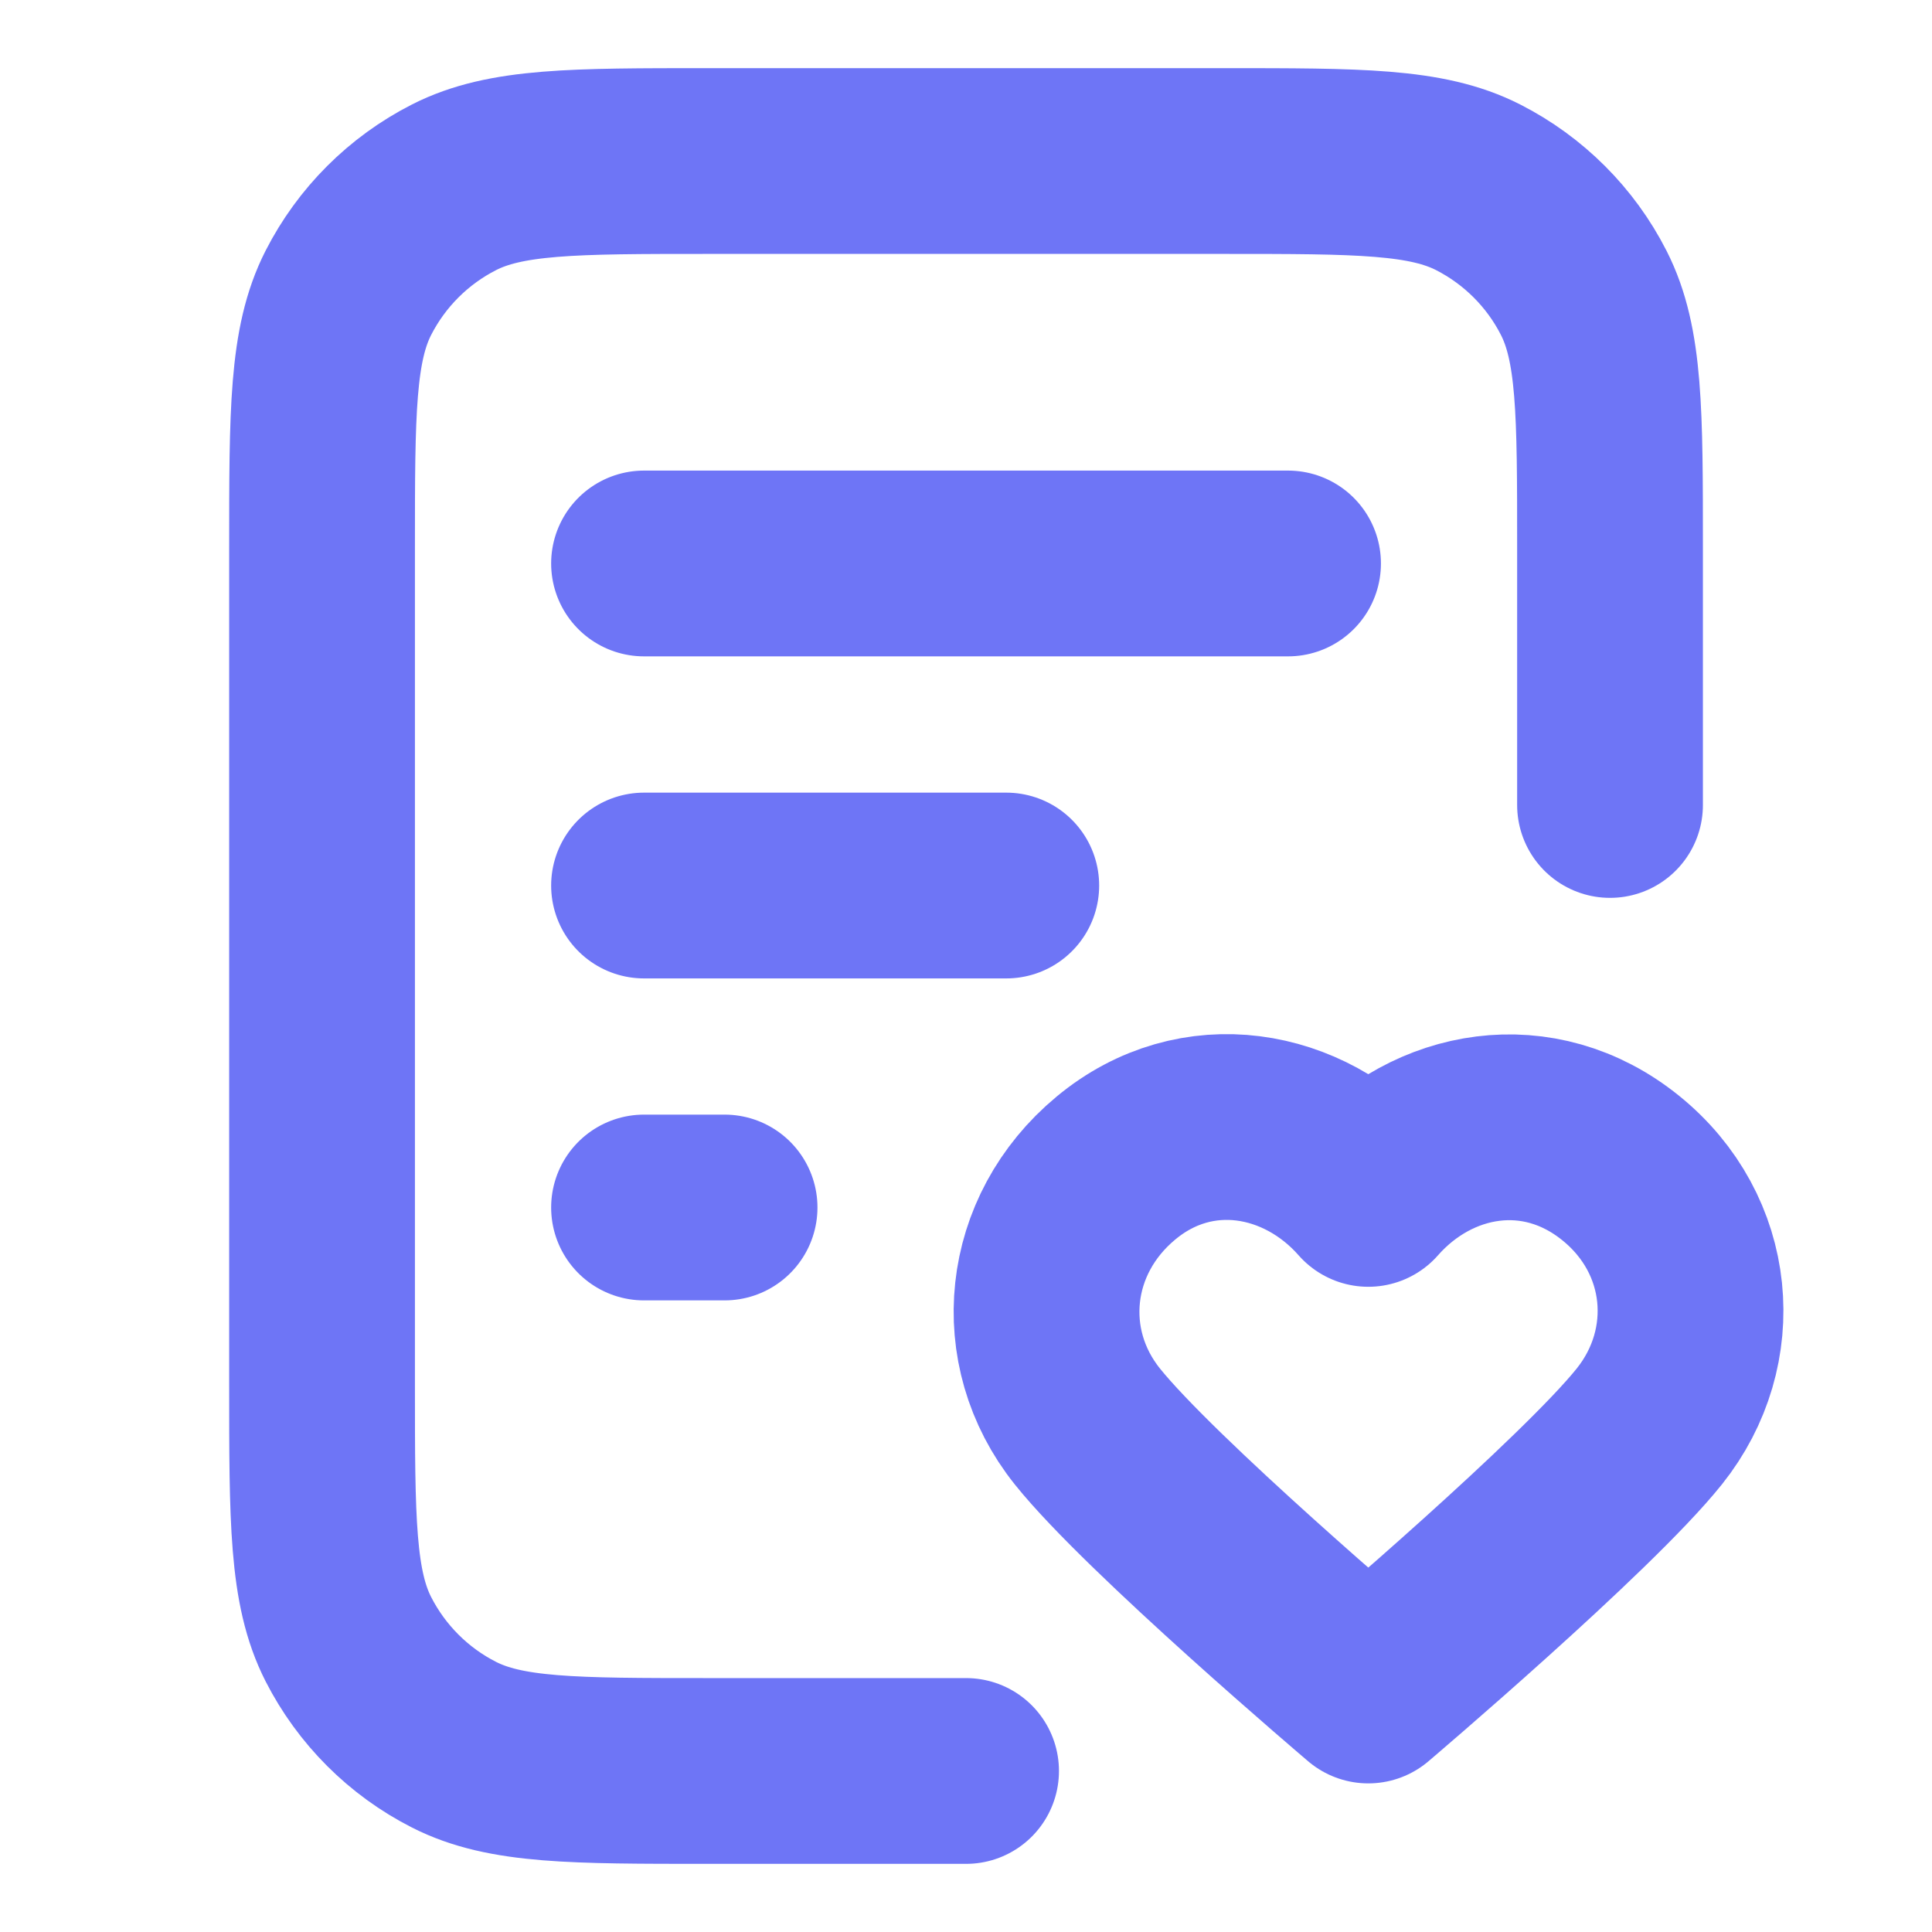 <svg width="26" height="26" viewBox="0 0 26 26" fill="none" xmlns="http://www.w3.org/2000/svg">
<path d="M21.667 10.833V7.367C21.667 5.547 21.667 4.636 21.313 3.941C21.002 3.33 20.504 2.833 19.893 2.521C19.198 2.167 18.288 2.167 16.467 2.167H9.534C7.714 2.167 6.804 2.167 6.109 2.521C5.497 2.833 5 3.33 4.688 3.941C4.334 4.636 4.334 5.547 4.334 7.367V18.633C4.334 20.454 4.334 21.364 4.688 22.059C5 22.67 5.497 23.168 6.109 23.479C6.804 23.833 7.714 23.833 9.534 23.833H13.001M13.542 11.917H8.667M9.751 16.25H8.667M17.334 7.583H8.667M18.414 16.067C17.548 15.082 16.103 14.817 15.018 15.719C13.932 16.62 13.779 18.128 14.632 19.195C15.484 20.261 18.414 22.75 18.414 22.75C18.414 22.75 21.344 20.261 22.197 19.195C23.049 18.128 22.915 16.611 21.811 15.719C20.707 14.826 19.281 15.082 18.414 16.067Z" stroke="#6E75F6" stroke-width="2.5" stroke-linecap="round" stroke-linejoin="round"/>
</svg>
